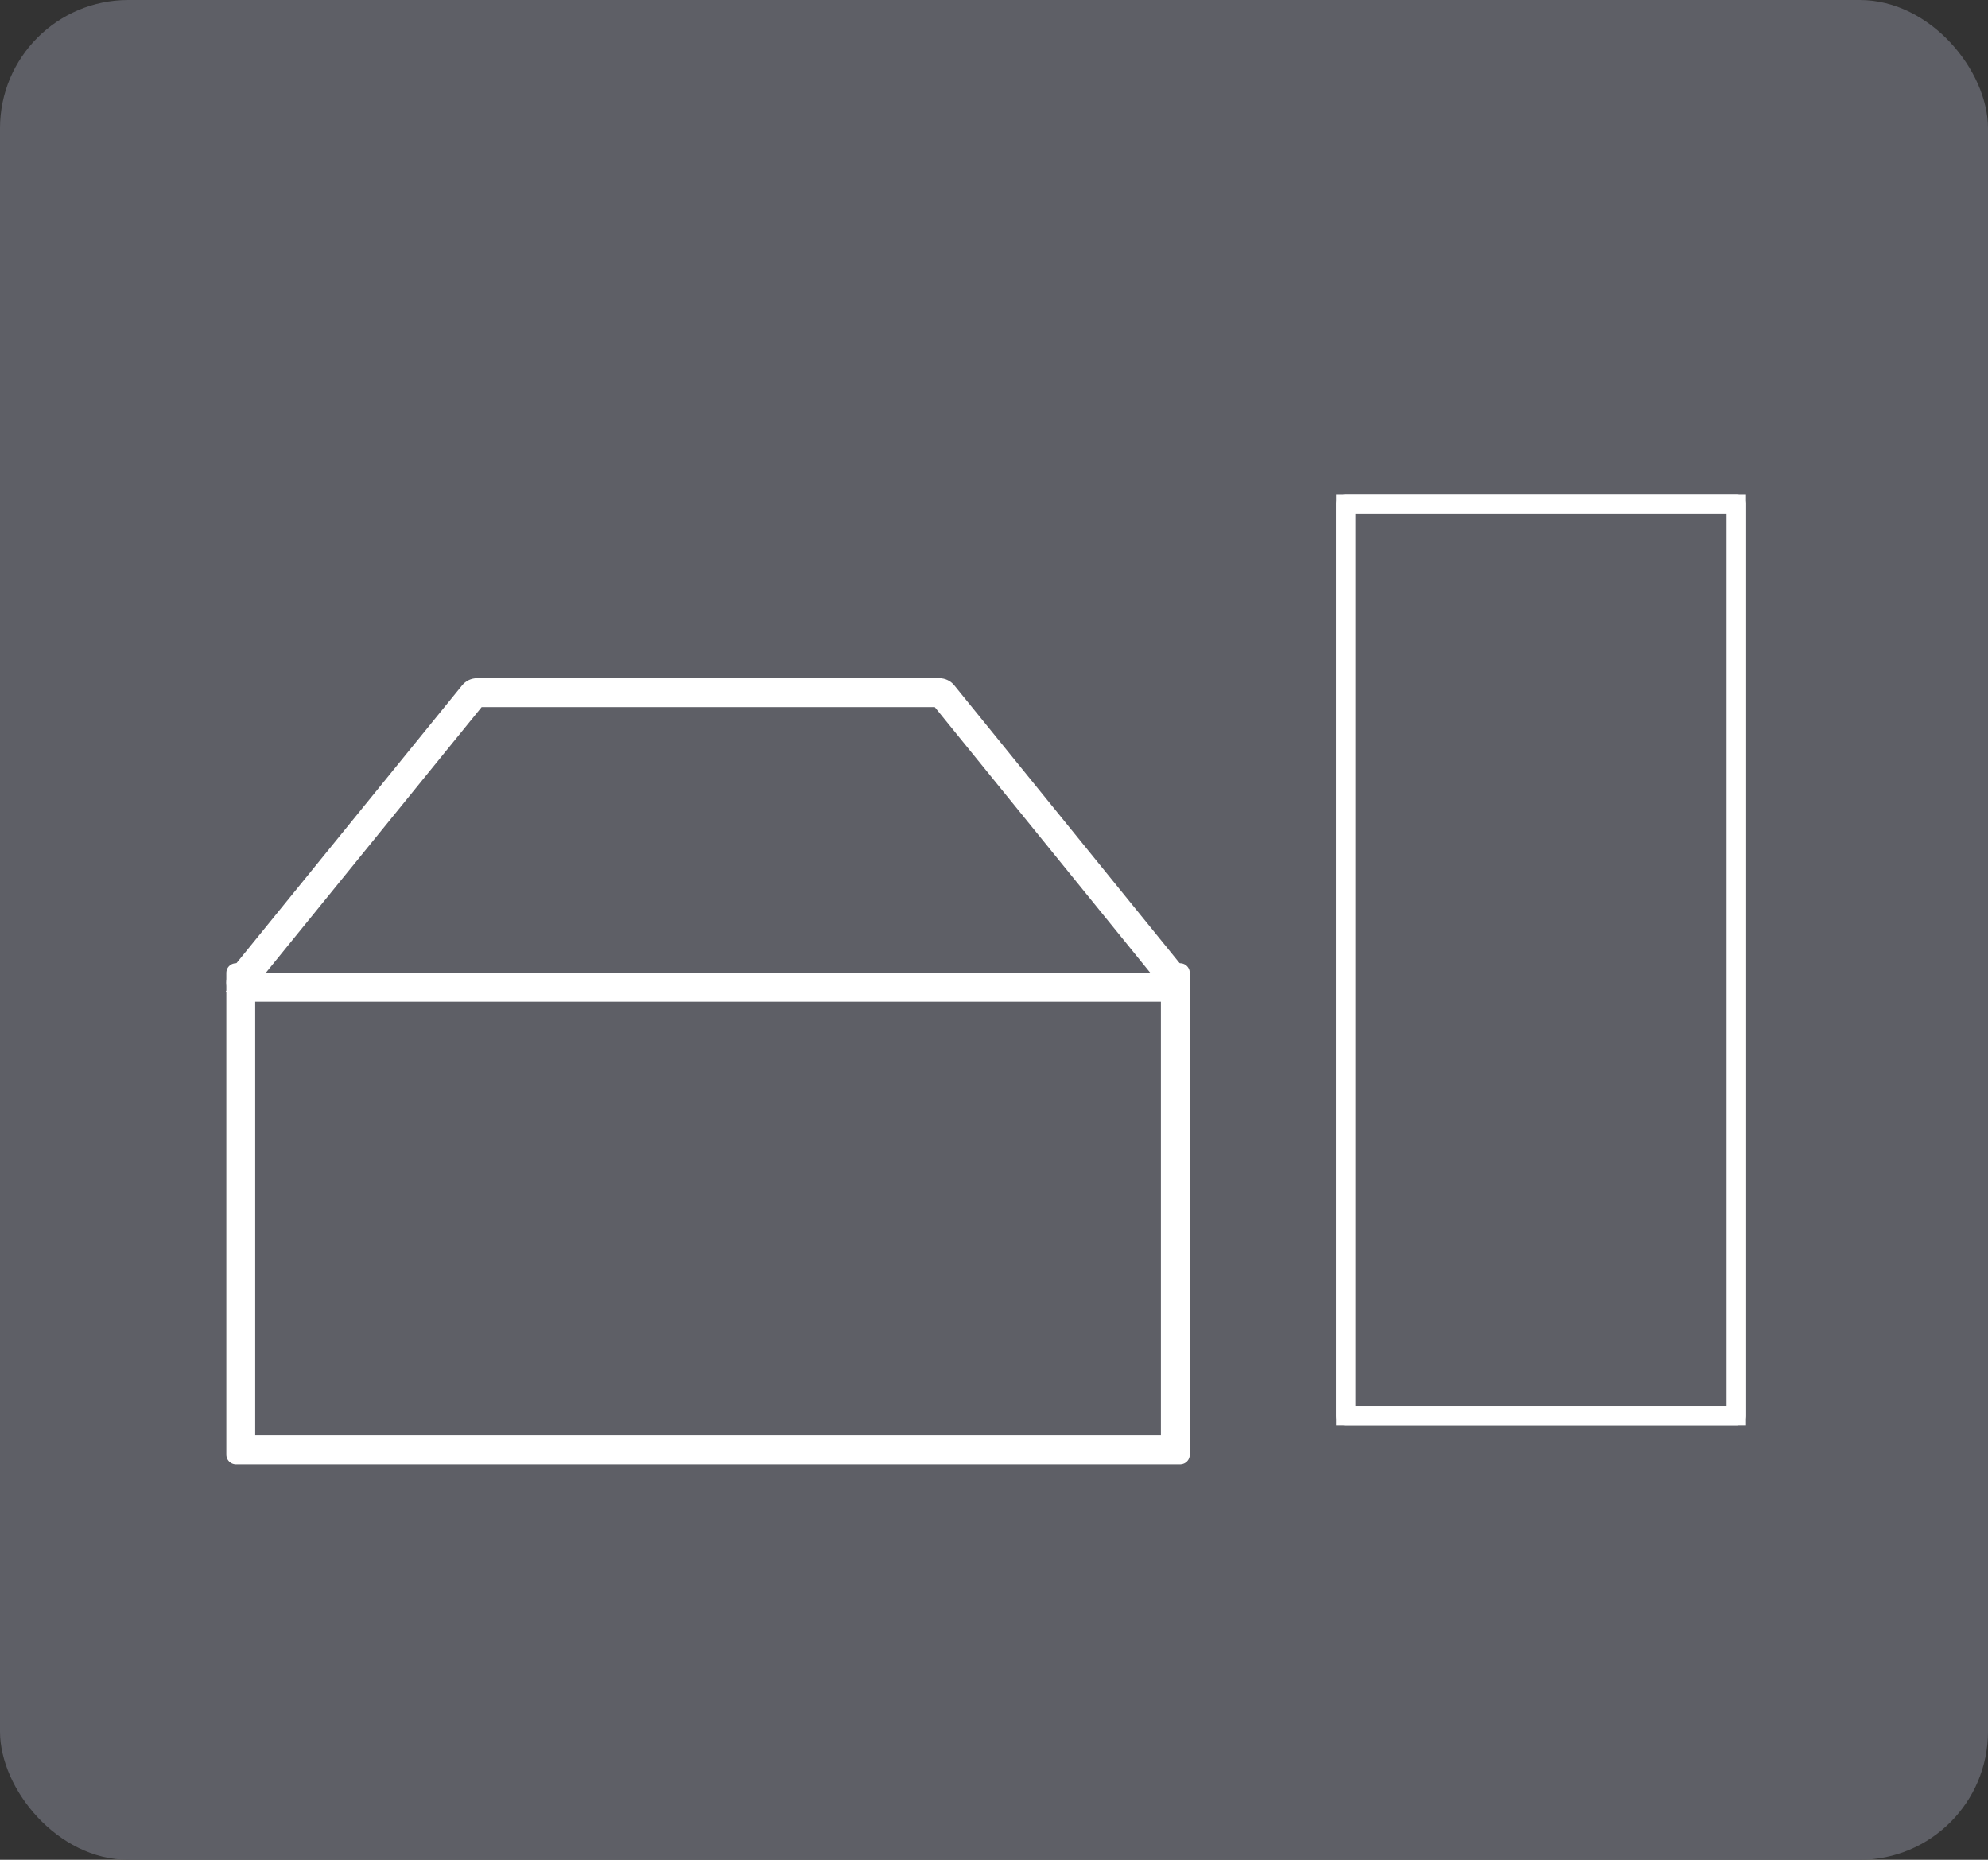 <svg xmlns="http://www.w3.org/2000/svg" width="155" height="145" viewBox="0 0 155 145">
  <rect x="0" y="0" width="155" height="145" fill="#333333" stroke="none"/>
  <defs>
    <style>
      .cls-1, .cls-2 {
        fill: #5e5f66;
      }

      .cls-2, .cls-3 {
        stroke: #fff;
        stroke-width: 1.5px;
      }

      .cls-2 {
        stroke-miterlimit: 10;
      }

      .cls-3, .cls-4, .cls-6 {
        fill: none;
      }

      .cls-3, .cls-4 {
        stroke-linejoin: round;
      }

      .cls-5, .cls-7 {
        stroke: none;
      }

      .cls-7 {
        fill: #fff;
      }
    </style>
  </defs>
  <g id="グループ_2687" data-name="グループ 2687" transform="translate(-0.429 -0.371)">
    <rect id="長方形_126" data-name="長方形 126" class="cls-1" width="155" height="145" rx="10" transform="translate(0.429 0.371)"/>
    <g id="グループ_2674" data-name="グループ 2674" transform="translate(19.576 39.652)">
      <rect id="長方形_864" data-name="長方形 864" class="cls-2" width="30.459" height="71.095" transform="translate(85.776 0)"/>
      <rect id="長方形_865" data-name="長方形 865" class="cls-3" width="30.459" height="71.095" transform="translate(85.776 0)"/>
      <rect id="長方形_866" data-name="長方形 866" class="cls-2" width="72.117" height="36.066" transform="translate(0 37.319)"/>
      <g id="長方形_867" data-name="長方形 867" class="cls-3" transform="translate(0 37.319)">
        <rect class="cls-5" width="72.117" height="36.066"/>
        <rect class="cls-6" x="-0.75" y="-0.75" width="73.617" height="37.566"/>
      </g>
      <path id="パス_6007" data-name="パス 6007" class="cls-2" d="M576.474,341.594H540.432l-18.049,22.221H594.5Z" transform="translate(-522.383 -326.496)"/>
      <g id="パス_6008" data-name="パス 6008" class="cls-4" transform="translate(-522.383 -326.496)">
        <path class="cls-5" d="M576.474,341.594H540.432l-18.049,22.221H594.5Z"/>
        <path class="cls-7" d="M 540.432 341.594 L 522.383 363.815 L 594.5 363.815 L 576.474 341.594 L 540.432 341.594 M 540.432 340.094 L 576.474 340.094 C 576.926 340.094 577.354 340.298 577.639 340.649 L 595.665 362.87 C 596.029 363.319 596.103 363.938 595.854 364.46 C 595.605 364.982 595.078 365.315 594.5 365.315 L 522.383 365.315 C 521.804 365.315 521.277 364.982 521.028 364.46 C 520.779 363.937 520.853 363.318 521.218 362.869 L 539.267 340.648 C 539.552 340.298 539.98 340.094 540.432 340.094 Z"/>
      </g>
    </g>
  </g>
</svg>
